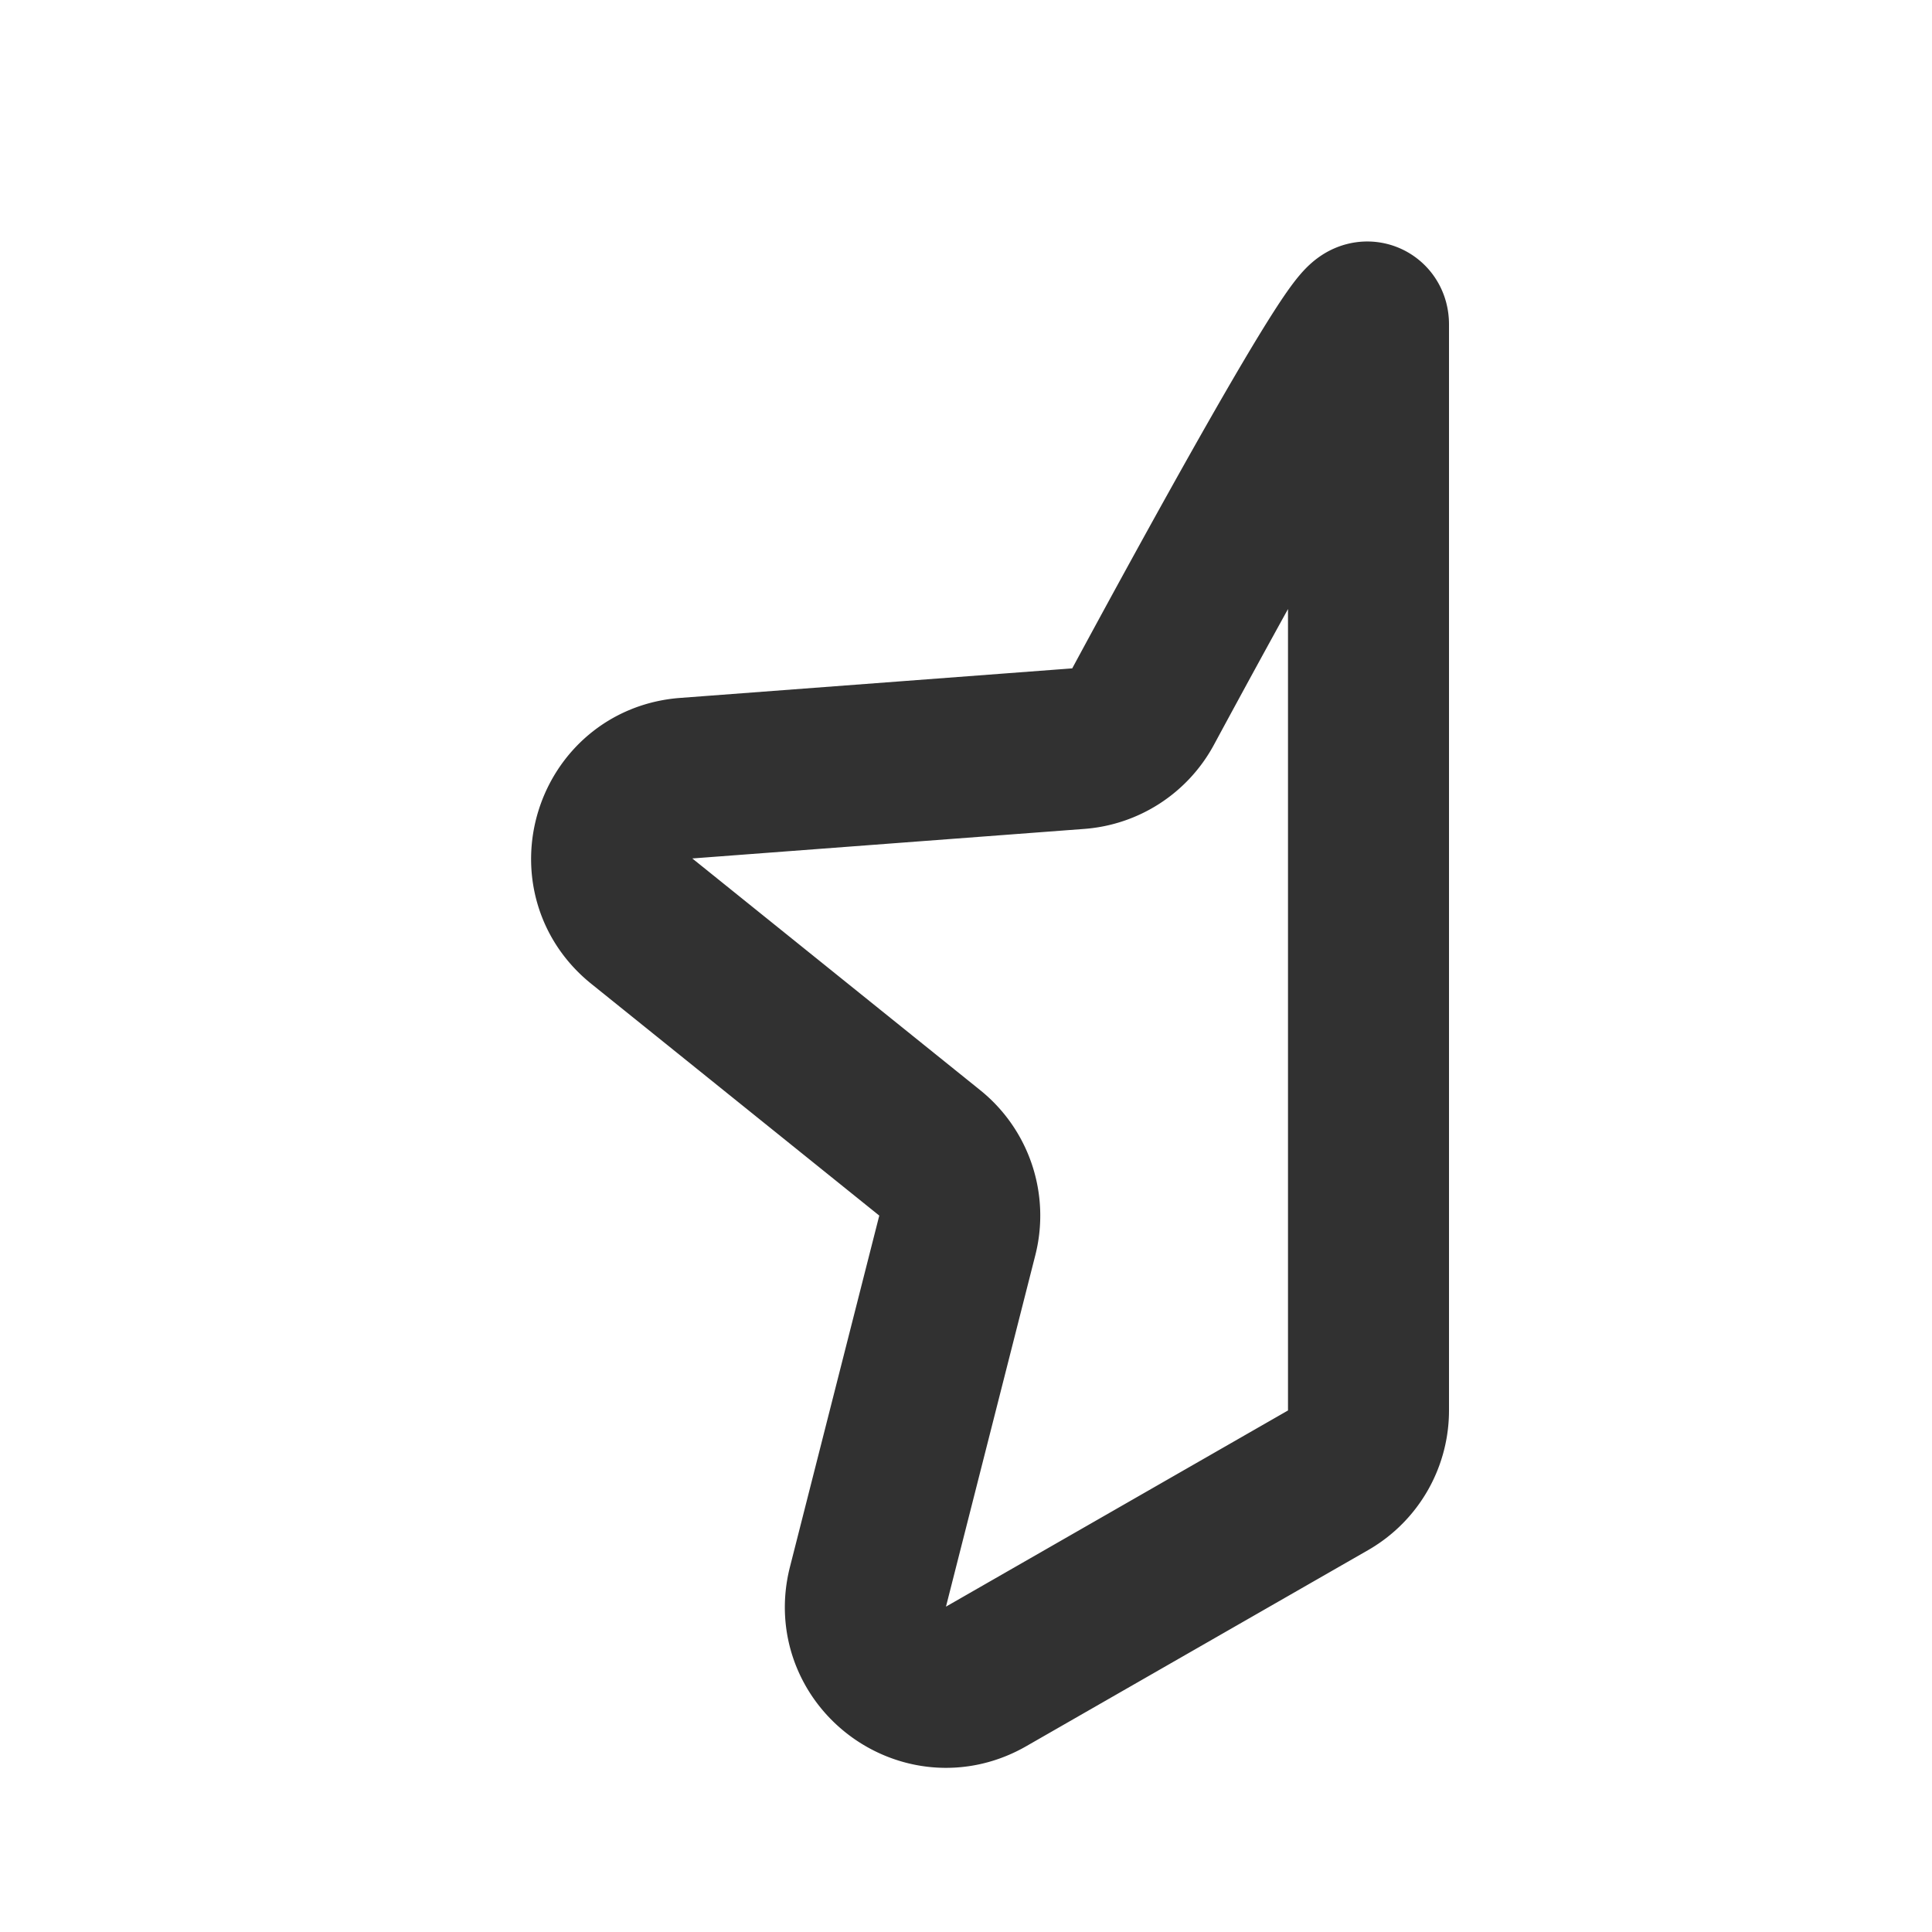 <svg xmlns="http://www.w3.org/2000/svg" width="24" height="24" viewBox="0 0 24 24"><path fill="none" stroke="#313131" stroke-width="2" d="m12.25 20.825l4.247-2.436a1 1 0 0 0 .503-.867V4.03c0-.405-2.062 3.38-2.8 4.747a1 1 0 0 1-.807.523l-4.87.367c-.903.068-1.258 1.208-.55 1.776l3.576 2.878a1 1 0 0 1 .343 1.025l-1.11 4.366c-.217.856.701 1.553 1.468 1.113Z"/></svg>